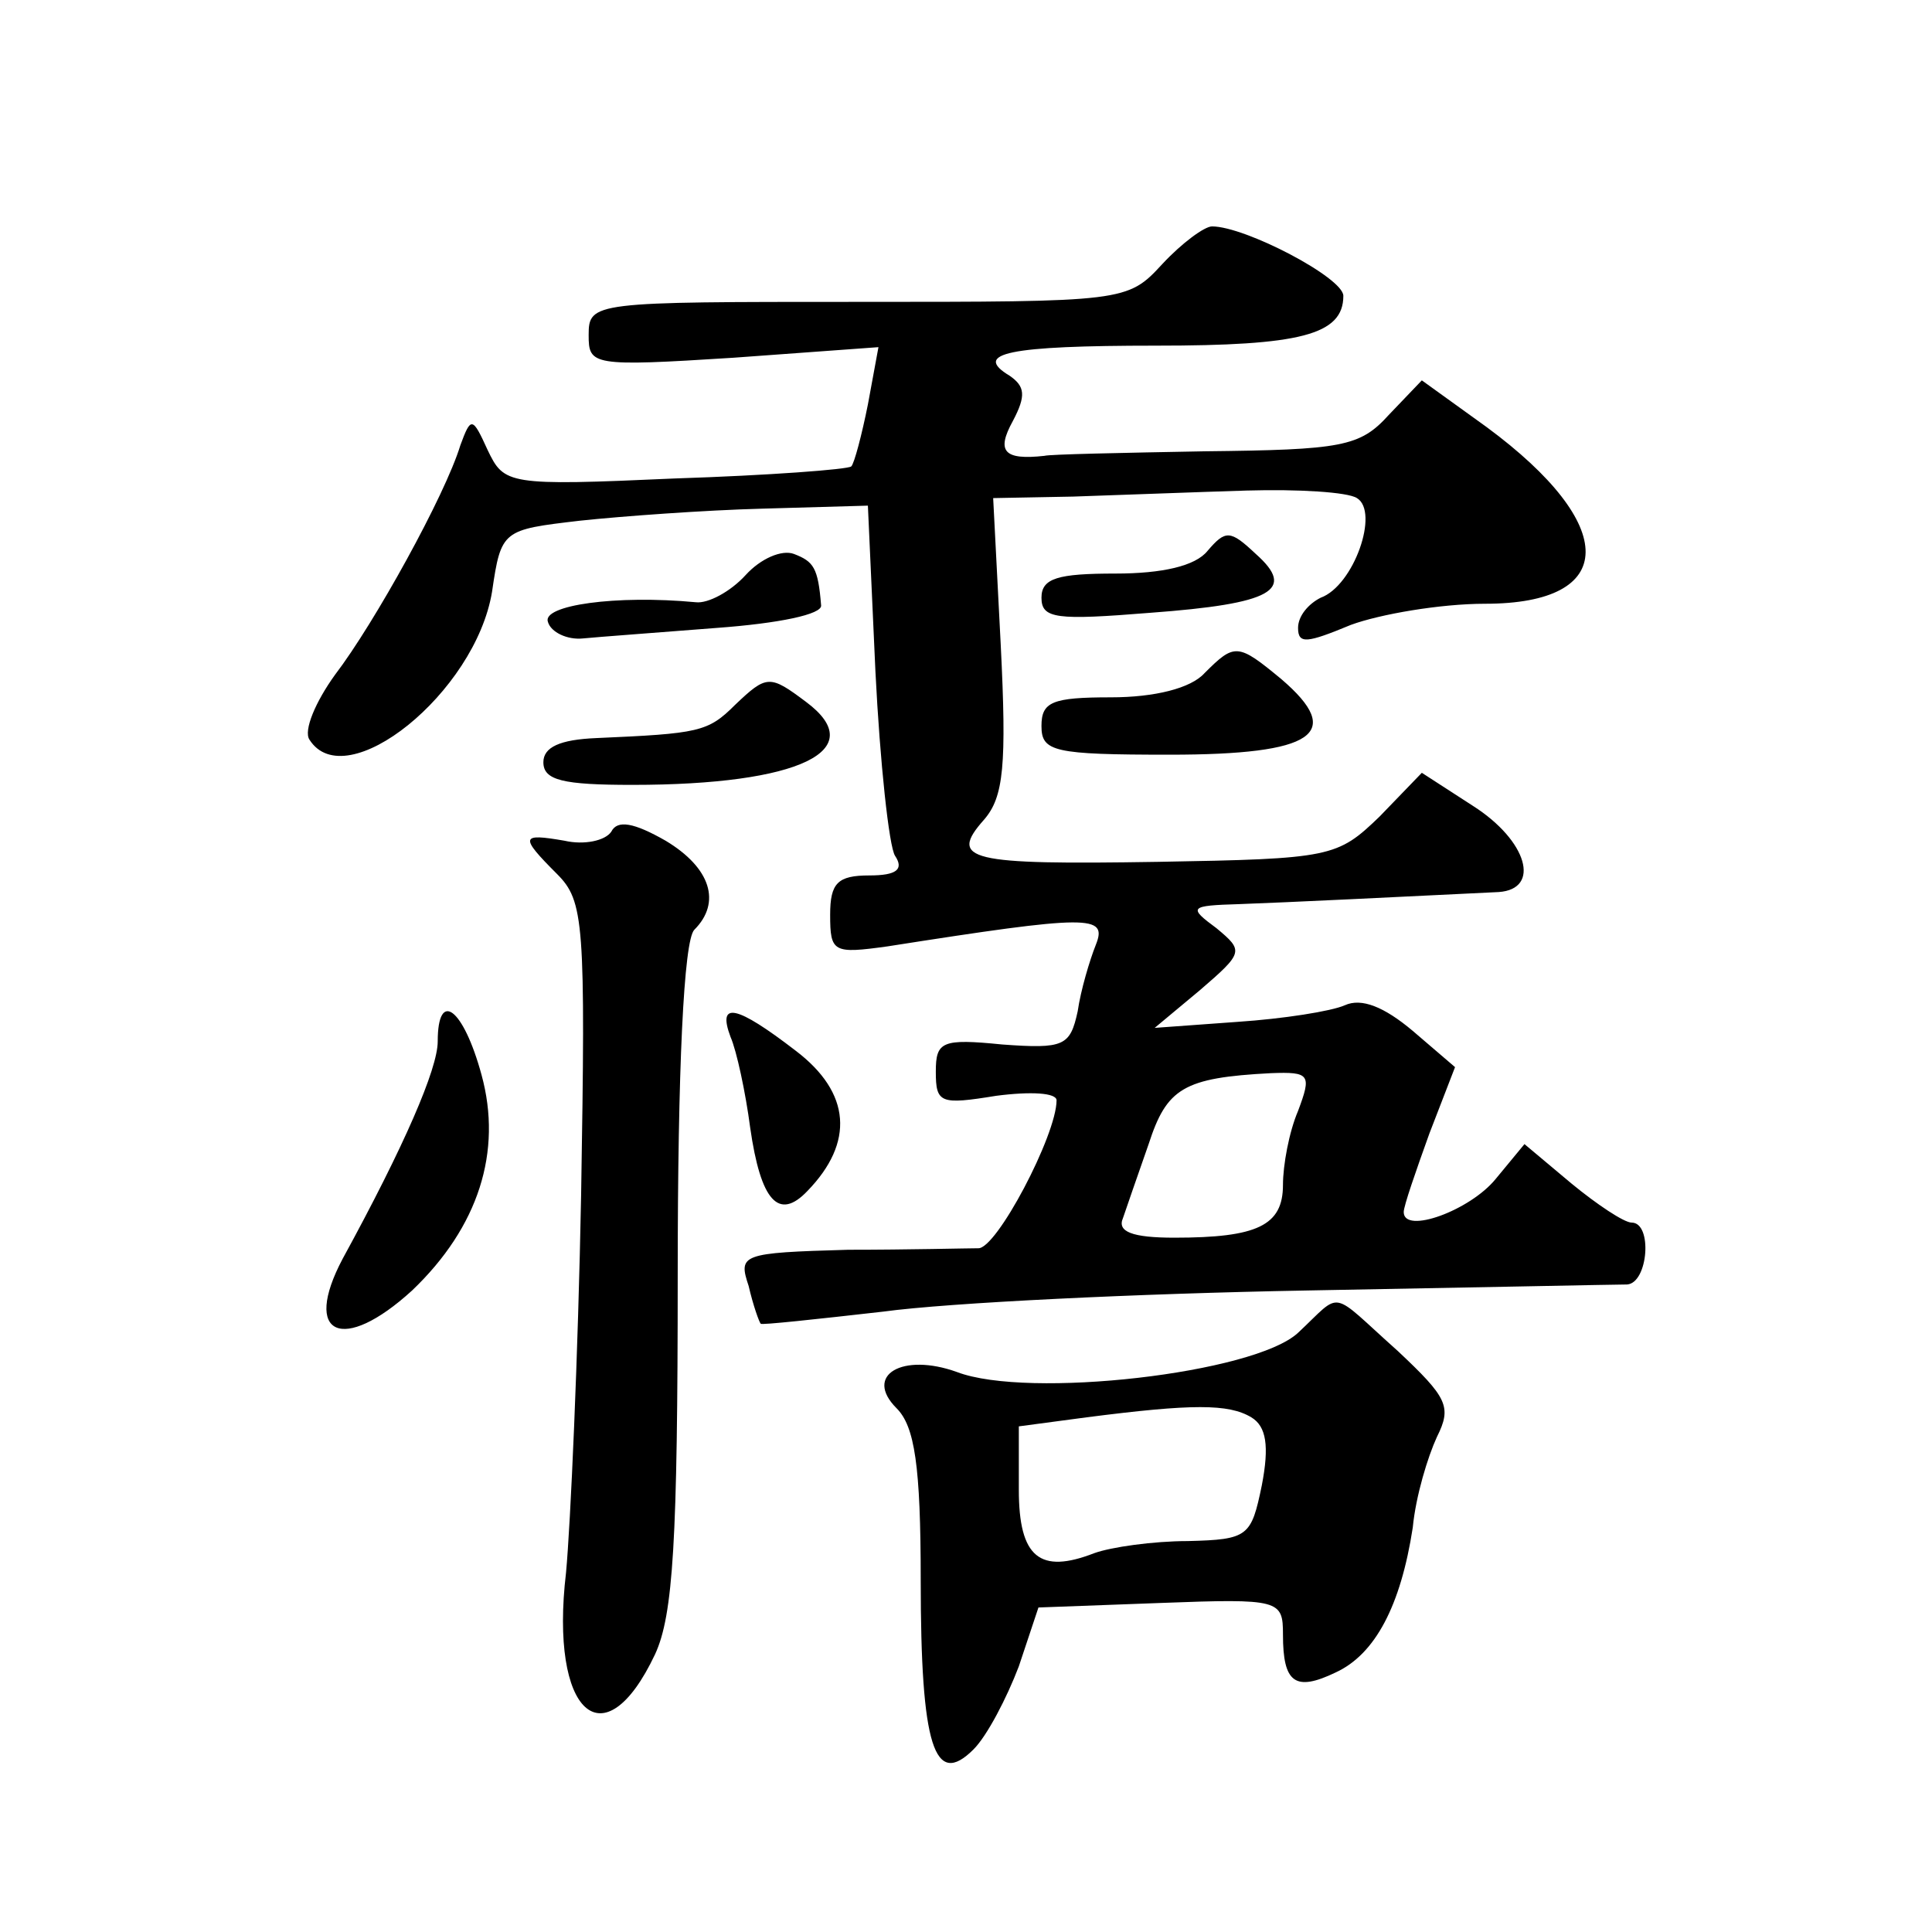 <?xml version="1.0" standalone="no"?>
<!DOCTYPE svg PUBLIC "-//W3C//DTD SVG 20010904//EN"
 "http://www.w3.org/TR/2001/REC-SVG-20010904/DTD/svg10.dtd">
<svg version="1.0" xmlns="http://www.w3.org/2000/svg"
 width="128pt" height="128pt" viewBox="0 0 128 128"
 preserveAspectRatio="xMidYMid meet">
<g transform="translate(0,128) scale(0.1,-0.1)"
fill="#0" stroke="none">
<path d="M770 1105 c-23 -25 -25 -25 -202 -25 -175 0 -178 0 -178 -22 0 -20 2 -21
96 -15 l96 7 -7 -38 c-4 -20 -9 -39 -11 -41 -2 -2 -55 -6 -117 -8 -111 -5 -113
-4 -124 19 -10 22 -11 22 -18 3 -10 -33 -57 -118 -83 -152 -13 -18 -21 -37 -17
-43 24 -38 110 31 121 98 6 41 7 41 58 47 28 3 83 7 121 8 l70 2 5 -110 c3 -60
9 -116 13 -122 6 -9 1 -13 -17 -13 -21 0 -26 -5 -26 -26 0 -25 2 -26 38 -21 134
21 146 21 138 1 -4 -10 -10 -30 -12 -44 -5 -23 -9 -25 -50 -22 -40 4 -44 2 -44
-18 0 -21 3 -22 40 -16 23 3 40 2 40 -3 0 -23 -40 -99 -52 -98 -7 0 -46 -1 -86
-1 -71 -2 -73 -3 -66 -24 3 -13 7 -24 8 -25 0 -1 37 3 81 8 44 6 170 12 280 14
110 2 206 4 213 4 14 1 17 41 3 41 -5 0 -23 12 -40 26 l-31 26 -19 -23 c-17 -21
-61 -37 -61 -22 0 4 8 27 17 52 l17 44 -28 24 c-19 16 -34 22 -45 17 -9 -4 -41
-9 -71 -11 l-55 -4 30 25 c29 25 29 26 11 41 -19 14 -18 15 15 16 29 1 111 5 172
8 28 2 19 34 -17 57 l-34 22 -28 -29 c-28 -27 -32 -28 -147 -30 -125 -2 -139 1
-115 28 13 15 15 36 11 116 l-5 97 53 1 c30 1 82 3 115 4 34 1 67 -1 73 -5 15 -9
-2 -58 -24 -66 -8 -4 -15 -12 -15 -20 0 -11 6 -10 35 2 19 7 59 14 89 14 88 0 89
52 1 117 l-43 31 -22 -23 c-19 -21 -31 -23 -122 -24 -55 -1 -103 -2 -106 -3 -27
-3 -32 3 -21 23 9 17 8 23 -2 30 -25 15 -1 20 97 20 95 0 124 7 124 33 0 12 -65
46 -87 46 -5 0 -20 -11 -33 -25z m90 -561 c-6 -14 -10 -36 -10 -49 0 -27 -17 -35
-72 -35 -28 0 -38 4 -34 13 2 6 10 29 17 49 12 37 23 44 81 47 26 1 27 -1 18 -25z
M800 915 c-8 -10 -30 -15 -61 -15 -38 0 -49 -3 -49 -16 0 -14 10 -15 72 -10 81
6 97 15 70 39 -17 16 -20 16 -32 2z M494 899 c-10 -11 -25 -19 -33 -18 -53 5 -102
-2 -98 -13 2 -7 13 -12 23 -11 10 1 51 4 89 7 41 3 70 9 69 15 -2 25 -5 29 -18
34 -8 3 -22 -3 -32 -14z M798 834 c-9 -10 -33 -16 -62 -16 -39 0 -46 -3 -46 -19
0 -17 8 -19 85 -19 96 0 116 14 74 50 -29 24 -31 24 -51 4z M487 813 c-18 -18 -24
-19 -92 -22 -24 -1 -35 -6 -35 -16 0 -12 13 -15 59 -15 111 0 158 23 115 55 -24
18 -26 18 -47 -2z M405 729 c-4 -6 -18 -9 -31 -6 -29 5 -30 3 -5 -22 18 -18 19
-32 16 -213 -2 -106 -7 -218 -10 -250 -11 -93 25 -126 59 -54 12 26 15 75 15 251
0 137 4 222 11 229 18 18 11 41 -19 59 -21 12 -32 14 -36 6z M290 590 c0 -18 -22
-69 -63 -144 -27 -51 0 -63 46 -21 44 42 60 92 46 143 -12 44 -29 57 -29 22z M484
593 c4 -9 10 -37 13 -60 7 -49 19 -62 38 -42 31 32 29 65 -8 93 -39 30 -52 33 -43
9z M860 397 c-29 -27 -179 -44 -226 -26 -36 13 -62 -2 -40 -24 12 -12 16 -38 16
-114 0 -110 9 -138 35 -112 9 9 22 34 30 55 l13 39 81 3 c79 3 81 2 81 -21 0 -32
8 -38 35 -25 26 12 43 44 51 96 2 21 10 47 16 60 10 20 7 26 -26 57 -46 41 -36
40 -66 12z m-31 -56 c10 -6 12 -19 7 -45 -7 -34 -9 -36 -49 -37 -23 0 -51 -4 -62
-8 -36 -14 -50 -3 -50 42 l0 42 45 6 c70 9 94 9 109 0z"/>
</g>
</svg>
